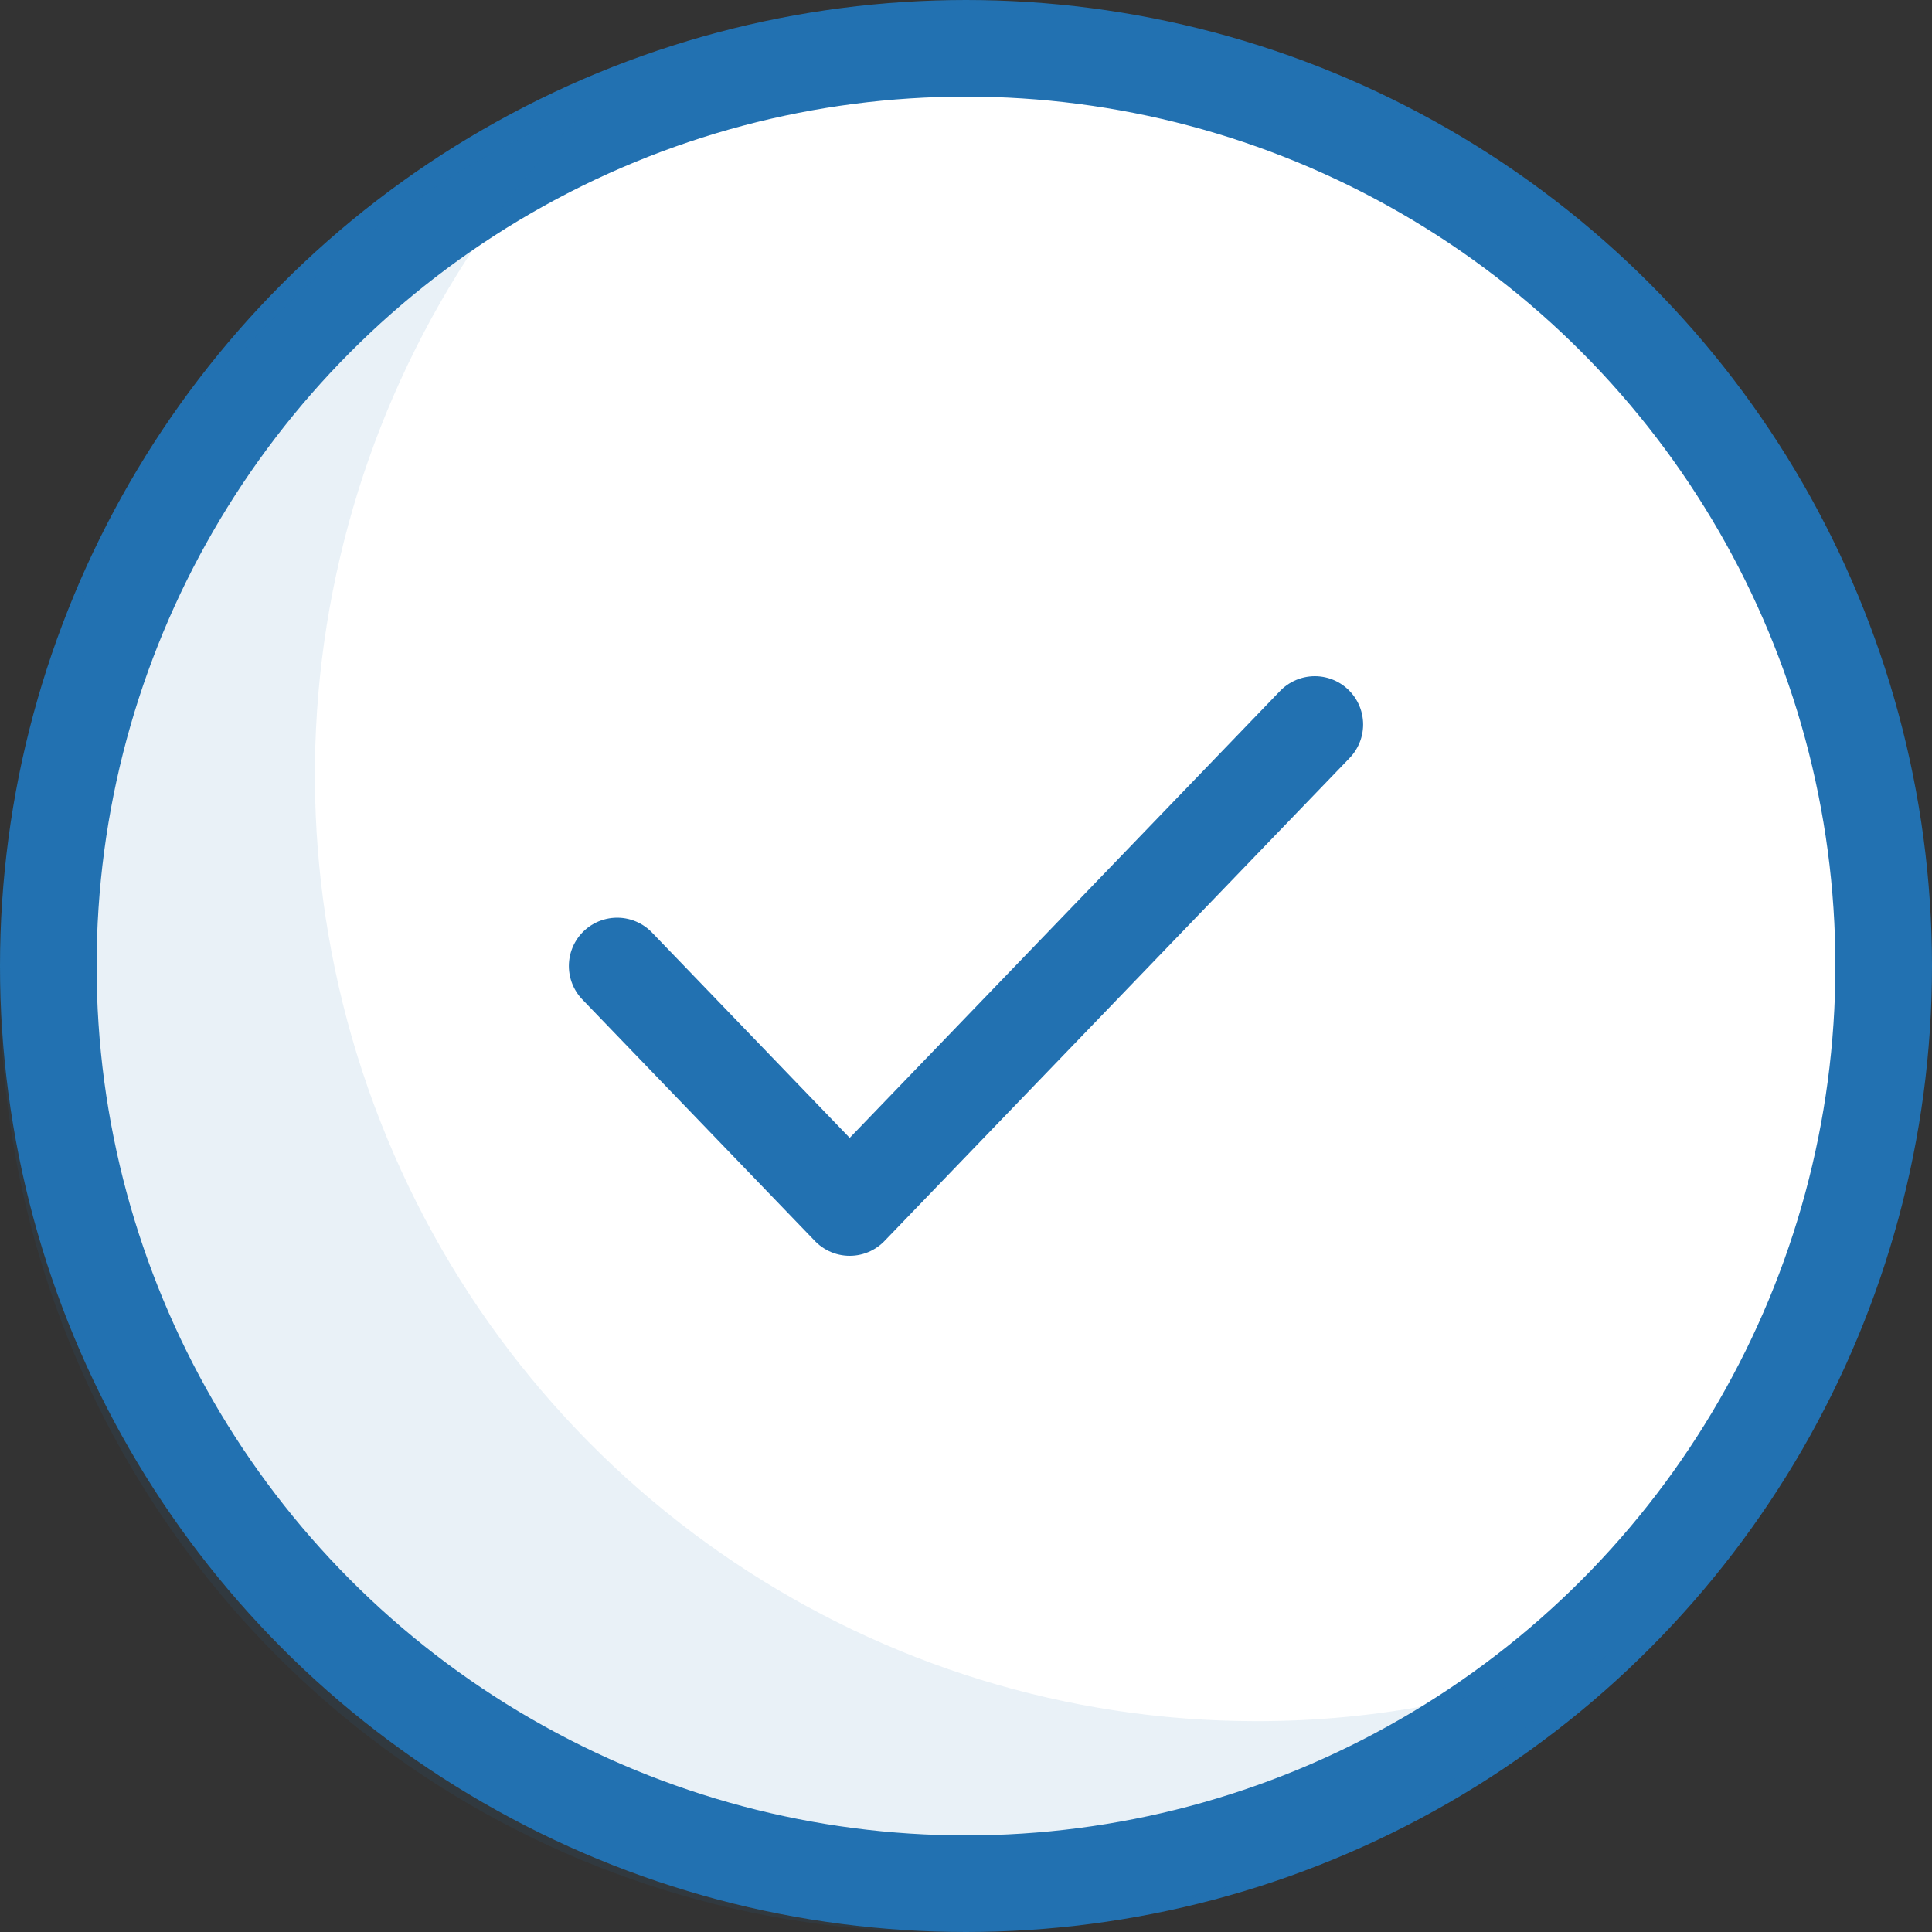 <svg xmlns="http://www.w3.org/2000/svg" xmlns:xlink="http://www.w3.org/1999/xlink" width="36px" height="36px" viewBox="0 0 36 36"><rect x="0" y="0" width="36" height="36" fill="#333333" stroke="none"/><title>7A2BB9E7-7889-4D9E-99BF-BE3FA2958F31</title><desc>Created with sketchtool.</desc><g id="(Inspect)-Features" stroke="none" stroke-width="1" fill="none" fill-rule="evenodd"><g id="Features-1.0" transform="translate(-180, -370)"><g id="Features-List" transform="translate(180, 250)"><g id="Paragraphs" transform="translate(0, 120)"><g id="1"><g id="check-mark-svg"><circle id="Oval" stroke="#2271b1" stroke-width="1.8" fill="#FFFFFF" cx="18" cy="18" r="17.1"></circle><polyline id="Path-3" stroke="#2271b1" stroke-width="1.8" stroke-linecap="round" stroke-linejoin="round" points="11.5 18 15.833 22.5 24.5 13.5"></polyline><path d="M23.413,32.071 C16.328,32.074 9.937,27.789 7.214,21.211 C4.492,14.633 5.973,7.053 10.968,2 C4.365,4.685 0.031,11.118 0,18.281 C-0.031,25.444 4.248,31.914 10.829,34.656 C17.409,37.398 24.984,35.866 30,30.78 C27.908,31.635 25.671,32.073 23.413,32.071 L23.413,32.071 Z" id="Path" fill="#2271b1" fill-rule="nonzero" opacity="0.1"></path></g></g></g></g></g></g></svg>